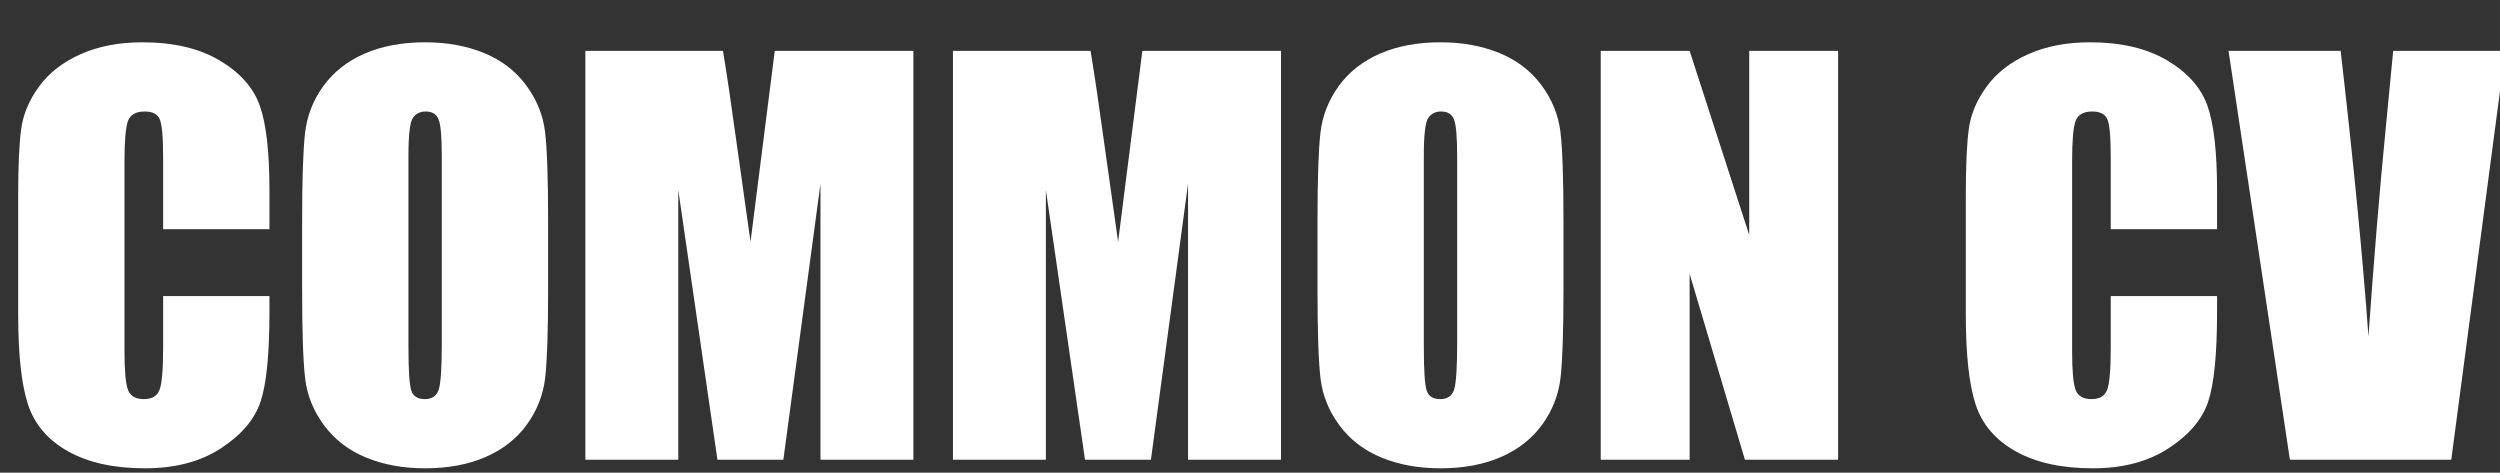 <svg xmlns="http://www.w3.org/2000/svg" width="386.1px" height="73px" viewBox="0 0 386.1 73"><rect x="0" y="0" width="386.1" height="73" fill="#333333" stroke="none"/><g><path d="M1067 913H646V1195Q646 1318 632.5 1348.5Q619 1379 573 1379Q521 1379 507.0 1342.0Q493 1305 493 1182V430Q493 312 507.0 276.0Q521 240 570 240Q617 240 631.5 276.0Q646 312 646 445V648H1067V585Q1067 334 1031.5 229.0Q996 124 874.5 45.0Q753 -34 575 -34Q390 -34 270.0 33.0Q150 100 111.0 218.5Q72 337 72 575V1048Q72 1223 84.0 1310.5Q96 1398 155.5 1479.0Q215 1560 320.5 1606.5Q426 1653 563 1653Q749 1653 870.0 1581.0Q991 1509 1029.0 1401.5Q1067 1294 1067 1067Z" fill="#ffffff" transform="translate(0, 71) scale(0.039, -0.039)" /><path d="M1046 671Q1046 427 1034.5 325.5Q1023 224 962.5 140.0Q902 56 799.0 11.0Q696 -34 559 -34Q429 -34 325.5 8.5Q222 51 159.0 136.0Q96 221 84.0 321.0Q72 421 72 671V948Q72 1192 83.5 1293.5Q95 1395 155.5 1479.0Q216 1563 319.0 1608.0Q422 1653 559 1653Q689 1653 792.5 1610.5Q896 1568 959.0 1483.0Q1022 1398 1034.0 1298.0Q1046 1198 1046 948ZM625 1203Q625 1316 612.5 1347.5Q600 1379 561 1379Q528 1379 510.5 1353.5Q493 1328 493 1203V447Q493 306 504.5 273.0Q516 240 558 240Q601 240 613.0 278.0Q625 316 625 459Z" fill="#ffffff" transform="translate(43.854, 71) scale(0.039, -0.039)" /><path d="M1383 1619V0H1015V1093L868 0H607L452 1068V0H84V1619H629Q653 1473 680 1275L738 863L834 1619Z" fill="#ffffff" transform="translate(87.128, 71) scale(0.039, -0.039)" /><path d="M1383 1619V0H1015V1093L868 0H607L452 1068V0H84V1619H629Q653 1473 680 1275L738 863L834 1619Z" fill="#ffffff" transform="translate(143.898, 71) scale(0.039, -0.039)" /><path d="M1046 671Q1046 427 1034.5 325.5Q1023 224 962.5 140.0Q902 56 799.0 11.0Q696 -34 559 -34Q429 -34 325.5 8.5Q222 51 159.0 136.0Q96 221 84.0 321.0Q72 421 72 671V948Q72 1192 83.5 1293.5Q95 1395 155.5 1479.0Q216 1563 319.0 1608.0Q422 1653 559 1653Q689 1653 792.5 1610.5Q896 1568 959.0 1483.0Q1022 1398 1034.0 1298.0Q1046 1198 1046 948ZM625 1203Q625 1316 612.5 1347.5Q600 1379 561 1379Q528 1379 510.5 1353.5Q493 1328 493 1203V447Q493 306 504.5 273.0Q516 240 558 240Q601 240 613.0 278.0Q625 316 625 459Z" fill="#ffffff" transform="translate(200.668, 71) scale(0.039, -0.039)" /><path d="M1024 1619V0H655L436 736V0H84V1619H436L672 890V1619Z" fill="#ffffff" transform="translate(243.942, 71) scale(0.039, -0.039)" /><path d="M1067 913H646V1195Q646 1318 632.5 1348.5Q619 1379 573 1379Q521 1379 507.0 1342.0Q493 1305 493 1182V430Q493 312 507.0 276.0Q521 240 570 240Q617 240 631.5 276.0Q646 312 646 445V648H1067V585Q1067 334 1031.5 229.0Q996 124 874.5 45.0Q753 -34 575 -34Q390 -34 270.0 33.0Q150 100 111.0 218.5Q72 337 72 575V1048Q72 1223 84.0 1310.5Q96 1398 155.5 1479.0Q215 1560 320.5 1606.5Q426 1653 563 1653Q749 1653 870.0 1581.0Q991 1509 1029.0 1401.5Q1067 1294 1067 1067Z" fill="#ffffff" transform="translate(300.79, 71) scale(0.039, -0.039)" /><path d="M1084 1619 870 0H231L-12 1619H432Q509 950 542 488Q575 955 611 1318L640 1619Z" fill="#ffffff" transform="translate(344.644, 71) scale(0.039, -0.039)" /></g></svg>